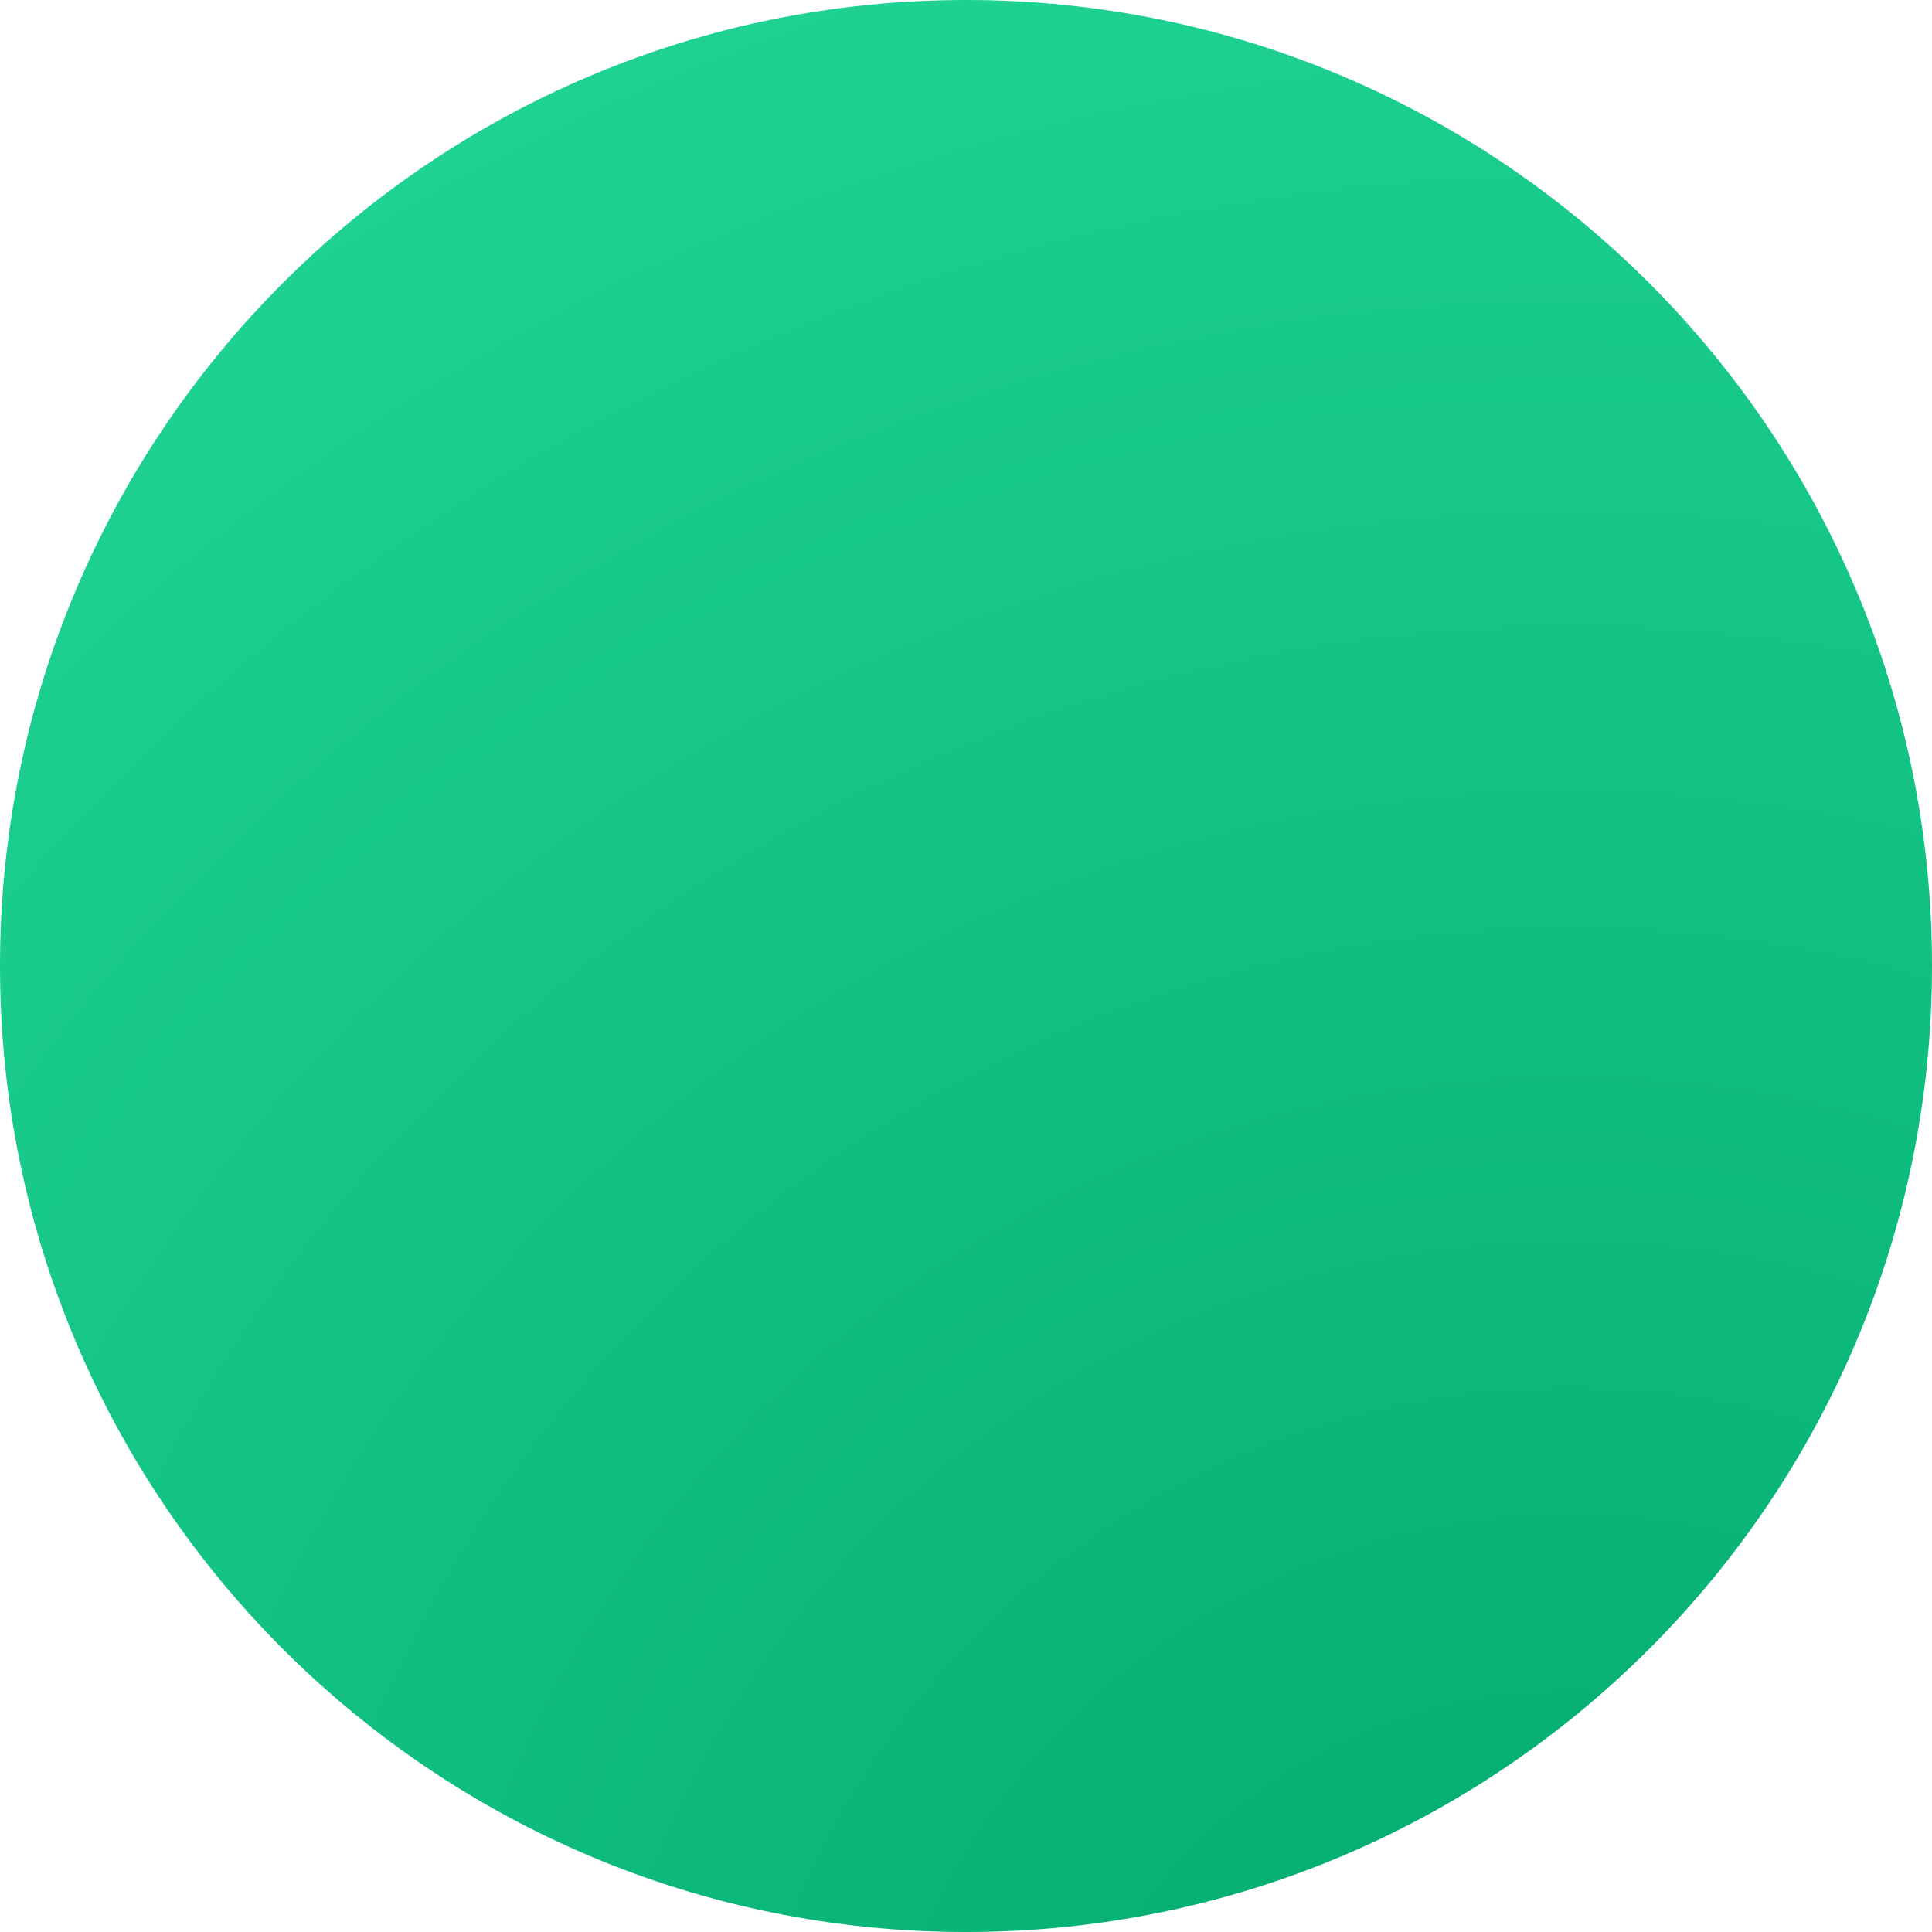 <?xml version="1.0" encoding="UTF-8"?> <svg xmlns="http://www.w3.org/2000/svg" width="70" height="70" viewBox="0 0 70 70" fill="none"> <path d="M70 35C70 54.33 54.33 70 35 70C15.67 70 0 54.33 0 35C0 15.67 15.67 0 35 0C54.33 0 70 15.67 70 35Z" fill="url(#paint0_radial_1486_708)"></path> <defs> <radialGradient id="paint0_radial_1486_708" cx="0" cy="0" r="1" gradientUnits="userSpaceOnUse" gradientTransform="translate(57.023 82.191) rotate(-117.138) scale(87.94)"> <stop stop-color="#00A86B"></stop> <stop offset="1" stop-color="#1ED291"></stop> </radialGradient> </defs> </svg> 